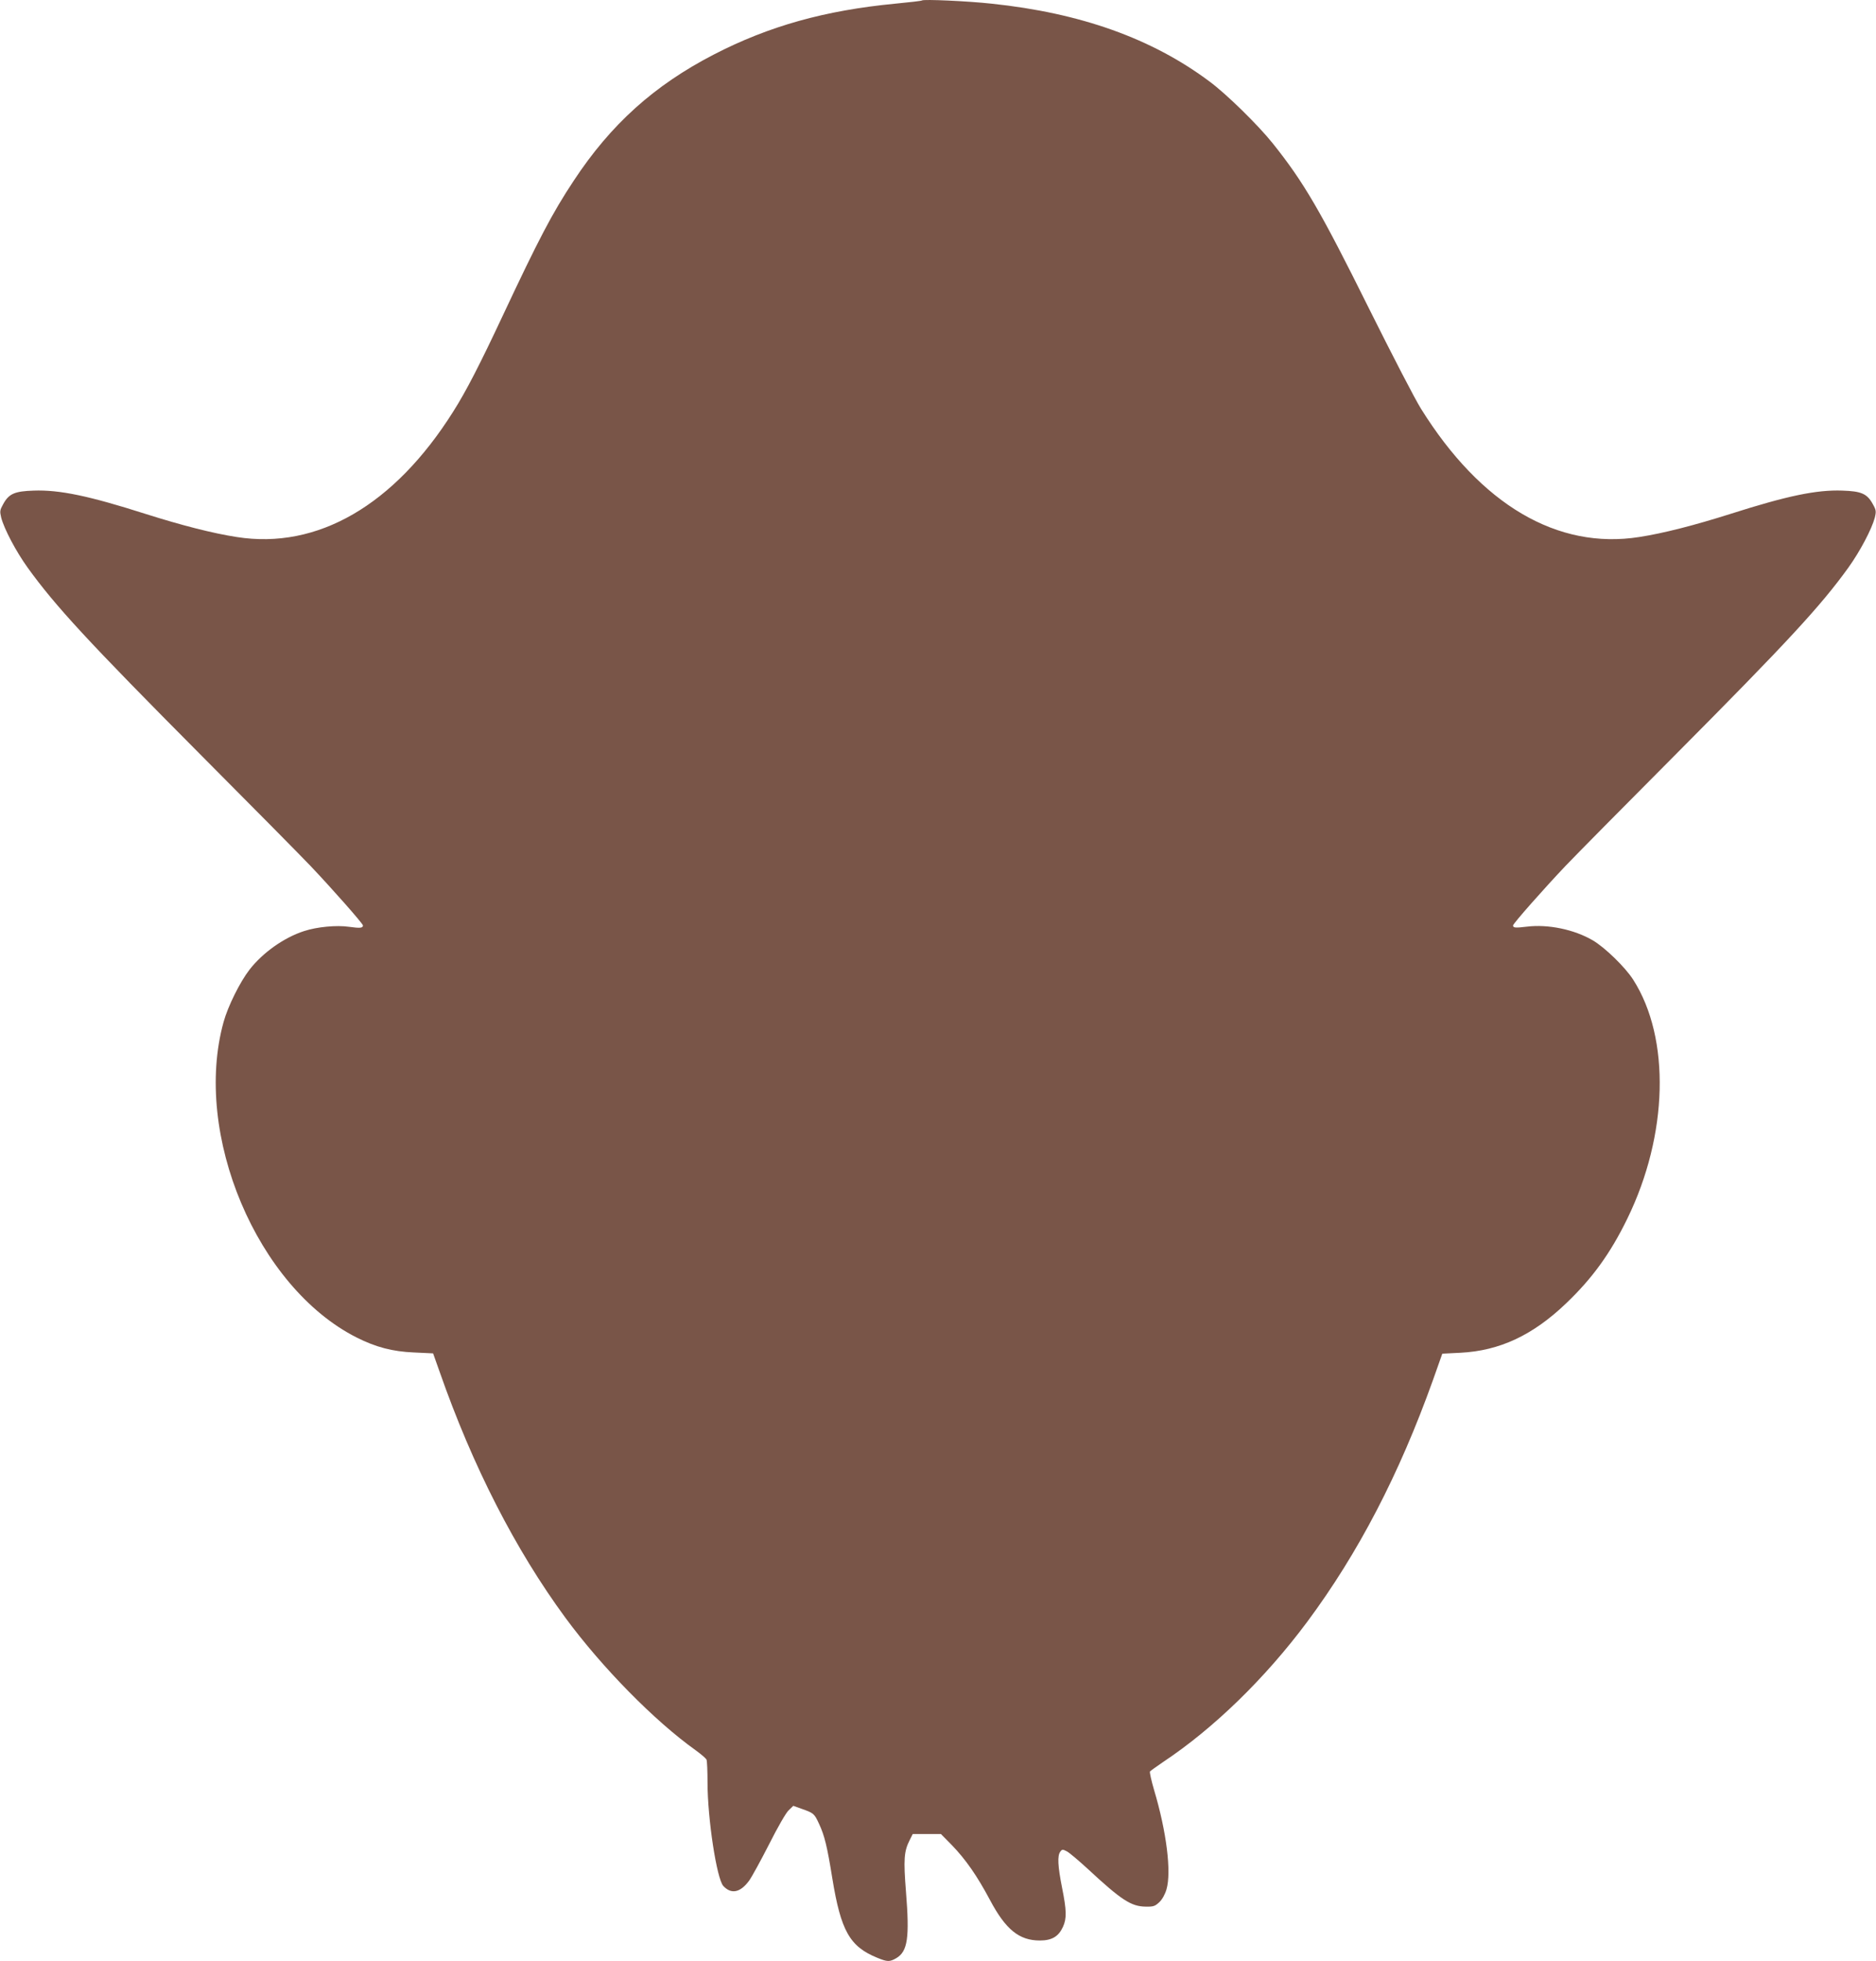 <?xml version="1.0" standalone="no"?>
<!DOCTYPE svg PUBLIC "-//W3C//DTD SVG 20010904//EN"
 "http://www.w3.org/TR/2001/REC-SVG-20010904/DTD/svg10.dtd">
<svg version="1.0" xmlns="http://www.w3.org/2000/svg"
 width="1225pt" height="1280pt" viewBox="0 0 1225 1280"
 preserveAspectRatio="xMidYMid meet">
<g transform="translate(0,1280) scale(0.1,-0.1)"
fill="#795548" stroke="none">
<path d="M6020 12797 c-3 -3 -81 -12 -175 -21 -458 -44 -824 -146 -1184 -332
-389 -201 -672 -455 -915 -824 -140 -211 -229 -382 -463 -880 -148 -316 -240
-495 -324 -627 -385 -611 -886 -901 -1413 -818 -156 24 -359 76 -596 151 -370
118 -562 158 -730 152 -124 -4 -162 -20 -199 -88 -22 -39 -23 -47 -13 -89 20
-75 96 -219 172 -325 181 -251 393 -481 1139 -1231 323 -324 641 -646 707
-715 137 -144 344 -378 344 -390 0 -17 -18 -19 -90 -9 -82 12 -210 0 -295 -28
-130 -42 -269 -140 -356 -252 -62 -80 -141 -239 -169 -341 -203 -732 219
-1731 868 -2059 127 -64 235 -92 374 -98 l126 -6 43 -121 c216 -617 494 -1160
822 -1606 239 -324 580 -671 849 -863 36 -26 69 -54 72 -63 3 -9 6 -75 6 -147
0 -236 60 -629 103 -676 52 -56 111 -44 169 35 19 27 78 135 131 239 55 109
109 203 126 219 l31 30 53 -19 c80 -28 84 -31 115 -98 36 -77 53 -146 87 -357
56 -343 114 -445 294 -518 66 -27 81 -27 124 -2 74 44 87 133 63 432 -17 213
-13 265 24 338 l20 40 92 0 92 0 71 -72 c91 -94 166 -202 249 -358 103 -194
191 -265 326 -265 79 0 122 26 151 89 25 55 24 107 -6 256 -28 141 -31 208
-12 234 12 17 16 17 43 3 16 -8 76 -59 134 -112 223 -207 286 -248 382 -249
50 -1 60 3 88 29 19 18 37 50 47 84 33 114 0 377 -81 648 -18 61 -30 116 -27
121 3 4 42 32 86 62 331 220 667 547 941 915 333 448 600 961 820 1575 l62
175 119 6 c255 13 472 114 690 323 170 162 289 326 399 552 267 546 283 1177
39 1559 -52 82 -186 212 -265 258 -122 71 -292 106 -430 89 -75 -9 -90 -8 -90
8 0 12 207 246 344 390 66 69 384 391 707 715 746 750 958 980 1139 1231 76
106 152 250 172 325 10 42 9 50 -13 89 -37 68 -75 84 -199 88 -168 6 -360 -34
-730 -152 -237 -75 -440 -127 -596 -151 -534 -84 -1034 210 -1425 837 -39 62
-191 356 -339 653 -318 640 -426 825 -629 1079 -95 119 -302 322 -413 404
-376 281 -842 447 -1423 508 -155 17 -446 30 -455 21z"/>
</g>
</svg>
